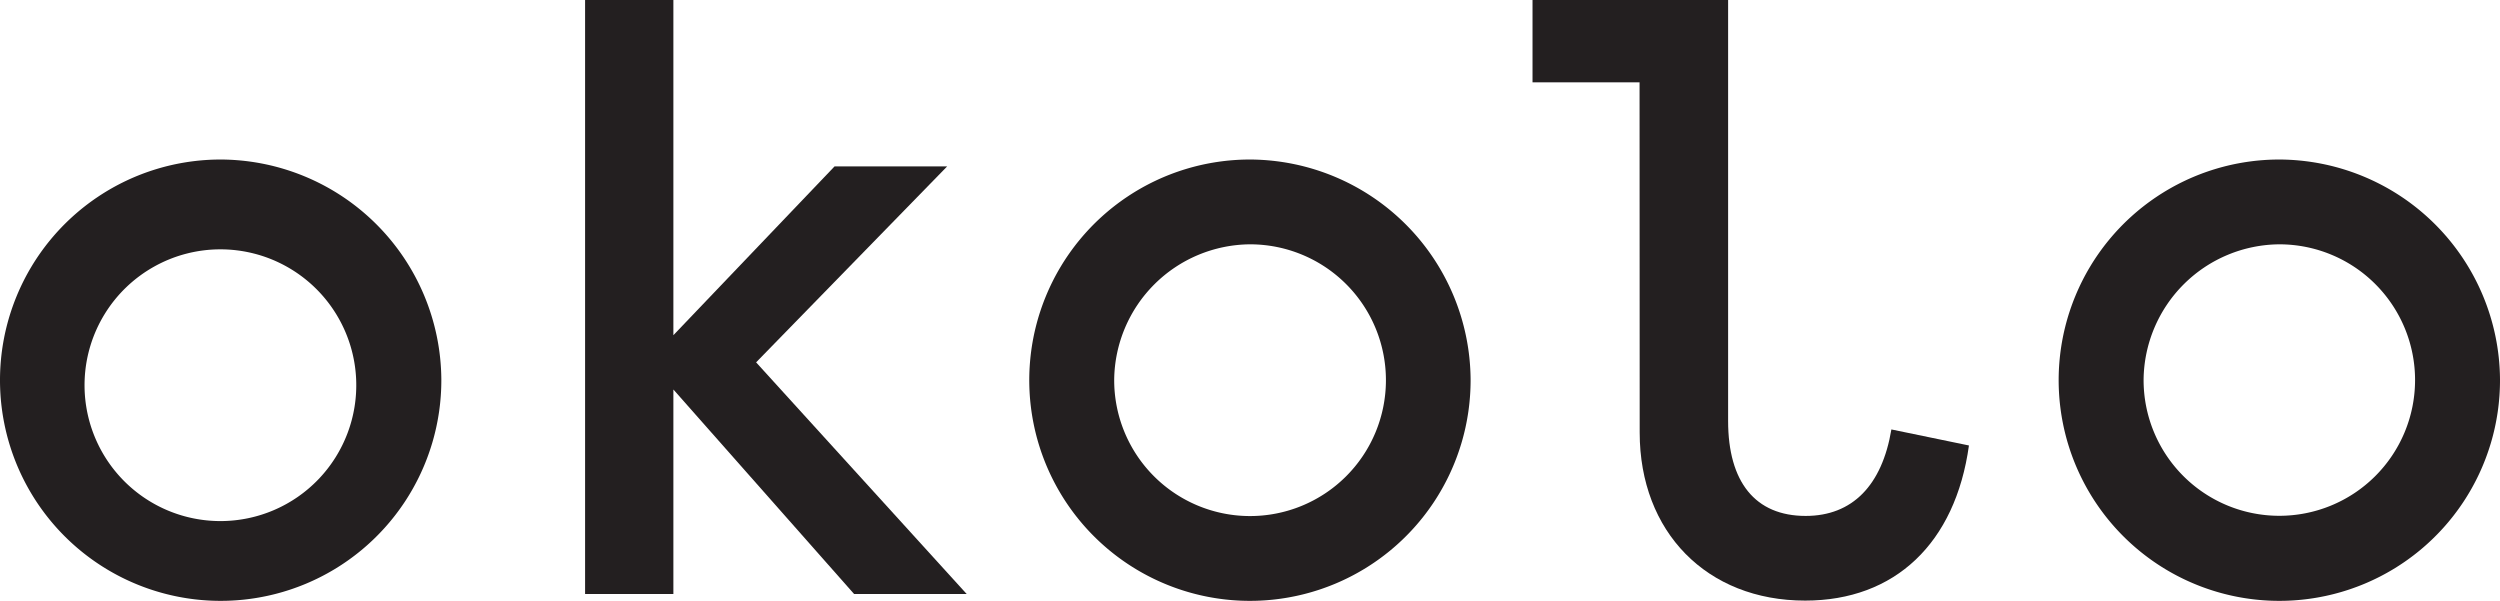 <?xml version="1.0" encoding="UTF-8"?> <svg xmlns="http://www.w3.org/2000/svg" xmlns:xlink="http://www.w3.org/1999/xlink" id="Layer_1" data-name="Layer 1" viewBox="0 0 193.39 46.48"><defs><style>.cls-1{fill:none;}.cls-2{clip-path:url(#clip-path);}.cls-3{fill:#231f20;}</style><clipPath id="clip-path" transform="translate(-9.45 -8.16)"><rect class="cls-1" x="-30" y="-19.21" width="272.29" height="101.21"></rect></clipPath></defs><g class="cls-2"><path class="cls-3" d="M43.59,37.5a17.07,17.07,0,1,1-17.07-17,17.13,17.13,0,0,1,17.07,17M16,37.5a10.51,10.51,0,1,0,21,0,10.51,10.51,0,0,0-21,0" transform="translate(-9.45 -8.16)"></path><polygon class="cls-3" points="45.26 0 52.09 0 52.09 25.93 64.56 12.87 73.27 12.87 58.49 28.03 74.78 45.95 66.07 45.95 52.09 30.13 52.09 45.95 45.26 45.95 45.26 0"></polygon><path class="cls-3" d="M123.21,37.5a17.07,17.07,0,1,1-17.07-17,17.13,17.13,0,0,1,17.07,17m-27.57,0a10.51,10.51,0,1,0,10.5-10.44A10.59,10.59,0,0,0,95.64,37.5" transform="translate(-9.45 -8.16)"></path><path class="cls-3" d="M136.28,14.53H128V8.16h15.13V40.72c0,4.73,2.1,7.35,6,7.35,3.61,0,5.91-2.36,6.63-6.69l6,1.24c-1.05,7.55-5.71,12-12.67,12-7.62,0-12.8-5.32-12.8-13Z" transform="translate(-9.45 -8.16)"></path><path class="cls-3" d="M202.84,37.5a17.07,17.07,0,1,1-17.07-17,17.13,17.13,0,0,1,17.07,17m-27.57,0a10.5,10.5,0,1,0,10.5-10.44,10.58,10.58,0,0,0-10.5,10.44" transform="translate(-9.45 -8.16)"></path></g></svg> 